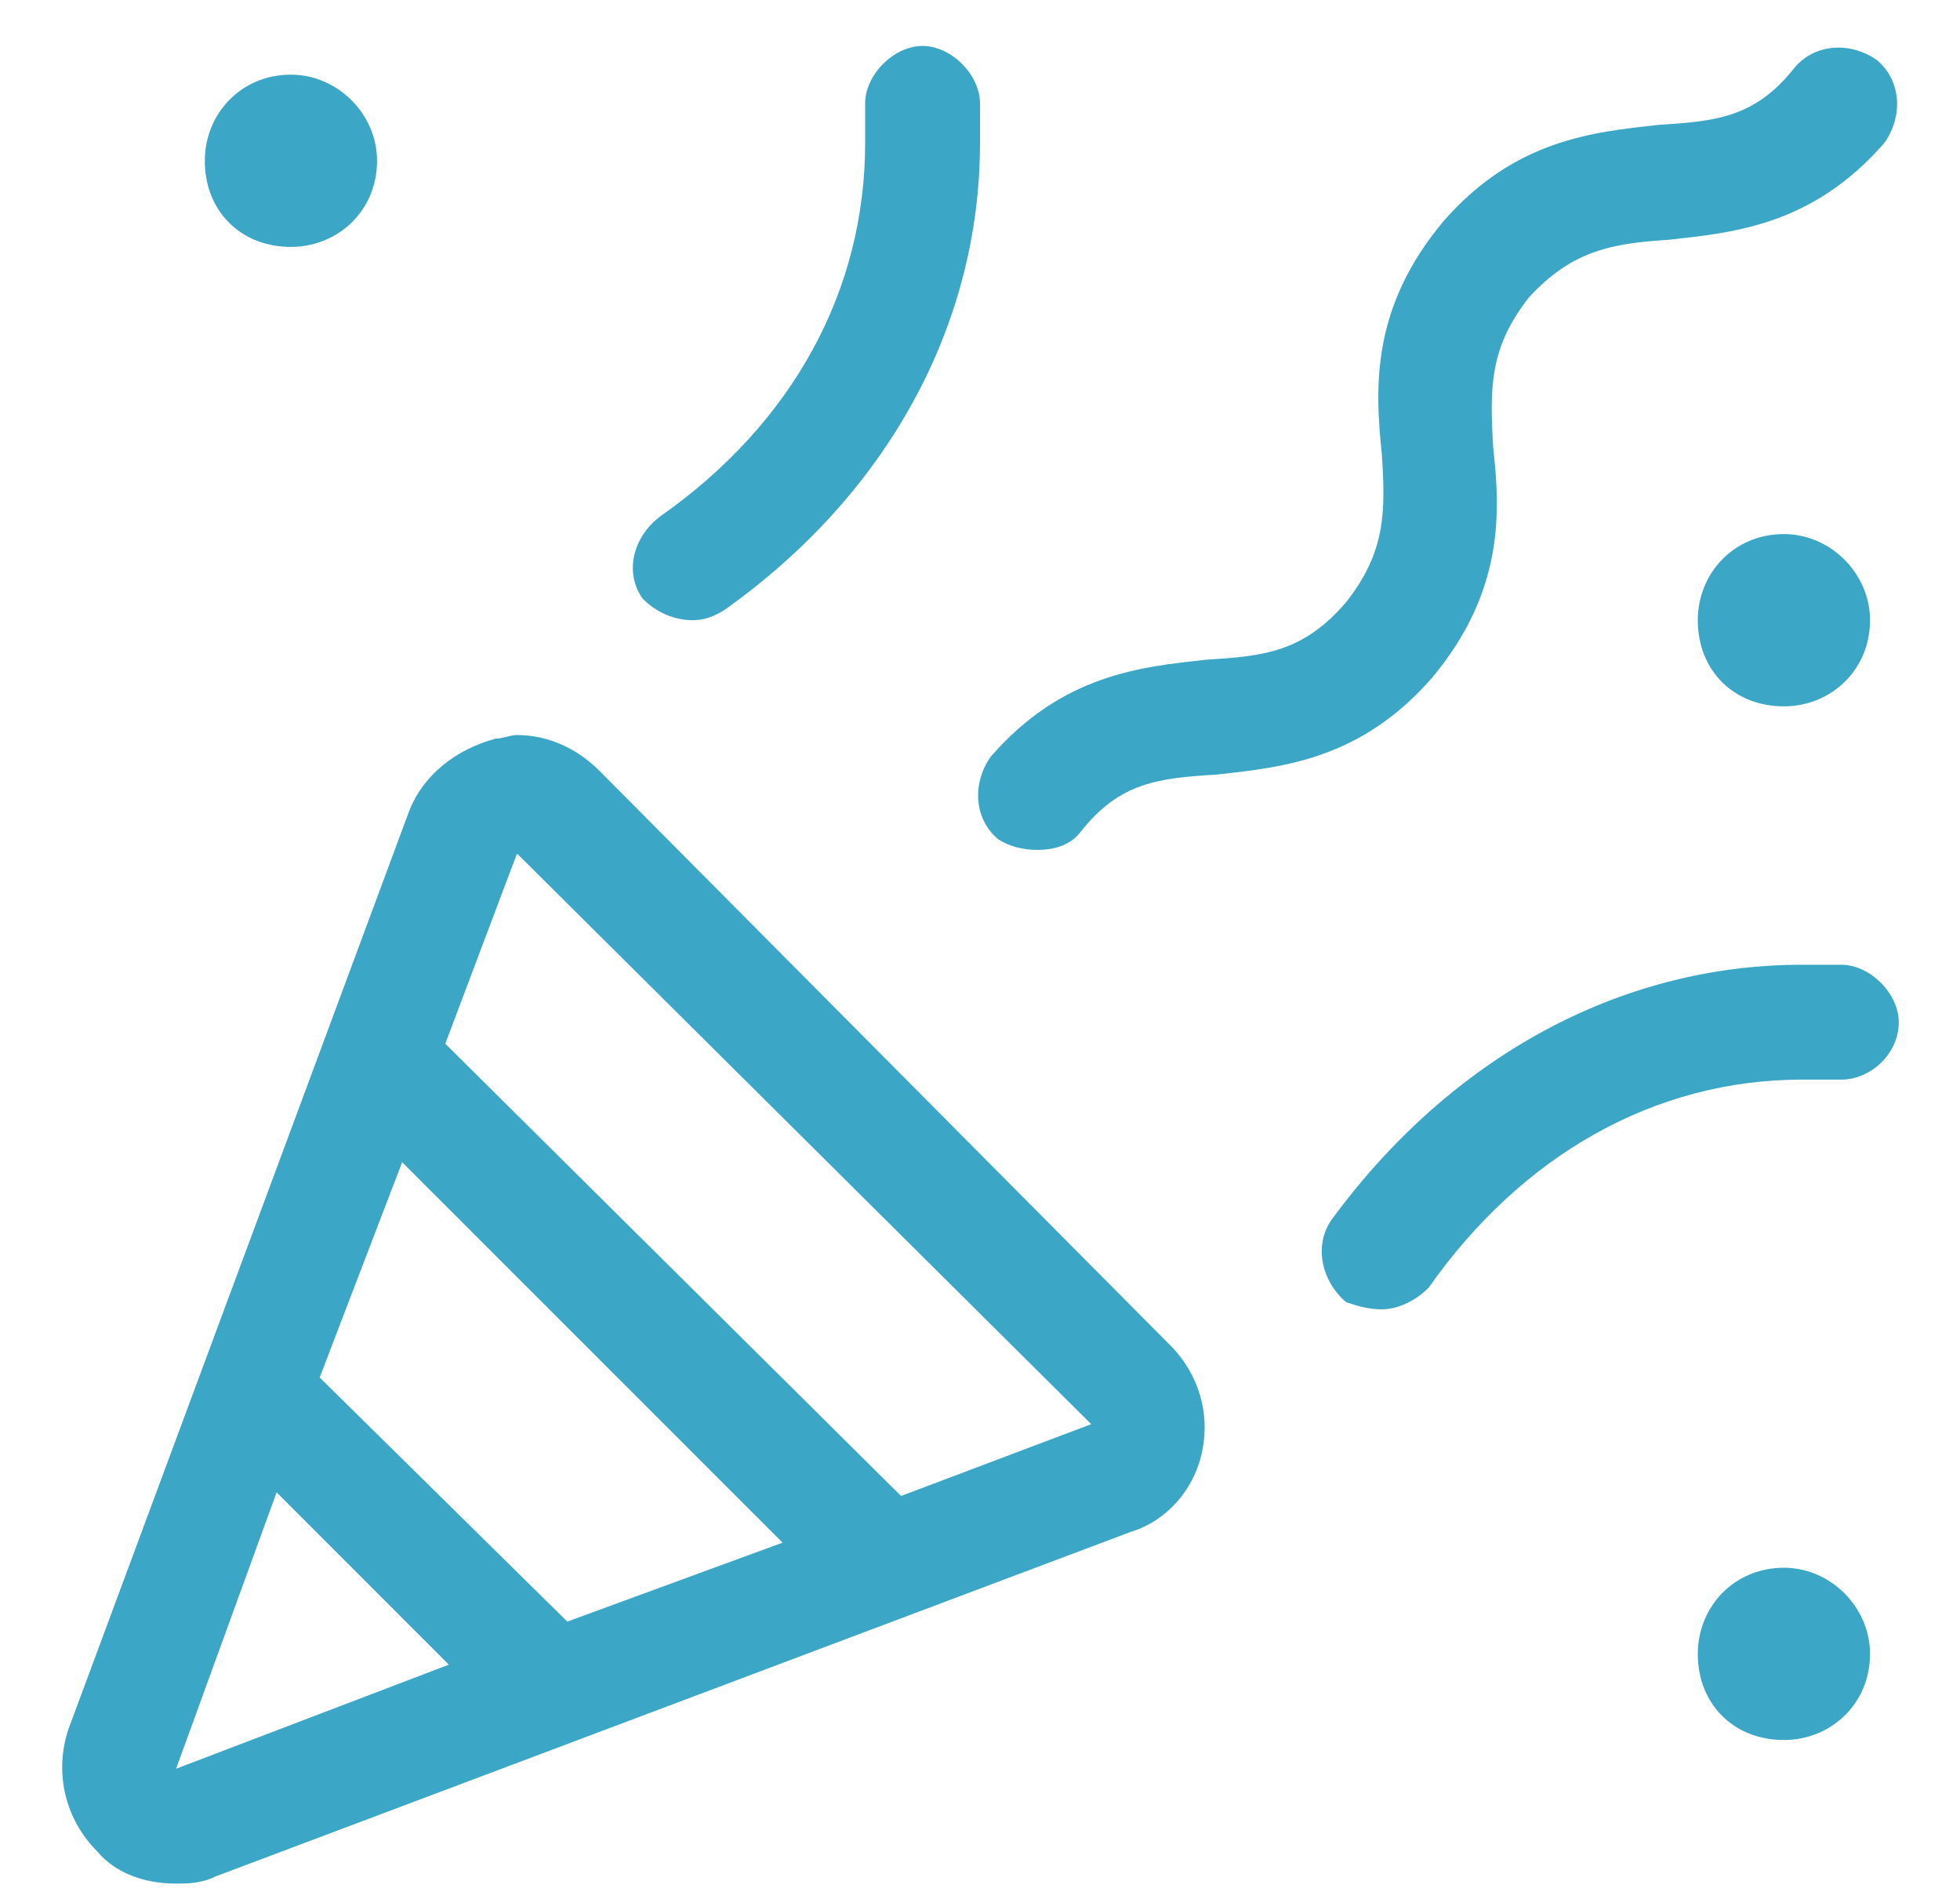 <svg width="32" height="31" viewBox="0 0 32 31" fill="none" xmlns="http://www.w3.org/2000/svg">
<path d="M9.789 12.586L19.105 21.961C19.574 22.43 19.75 23.074 19.633 23.66C19.516 24.305 19.047 24.832 18.461 25.008L3.52 30.633C3.285 30.75 3.051 30.75 2.875 30.75C2.348 30.75 1.879 30.574 1.586 30.223C1.059 29.695 0.883 28.934 1.117 28.23L6.684 13.23C6.918 12.645 7.445 12.234 8.09 12.059C8.207 12.059 8.324 12 8.441 12C8.969 12 9.438 12.234 9.789 12.586ZM2.875 28.875L7.328 27.176L4.516 24.363L2.875 28.875ZM9.262 26.473L12.777 25.184L6.566 18.973L5.219 22.488L9.262 26.473ZM14.711 24.422L17.816 23.25L8.441 13.934L7.27 17.039L14.711 24.422ZM30.062 15.75C30.531 15.75 31 16.219 31 16.688C31 17.215 30.531 17.625 30.062 17.625H29.418C27.016 17.625 24.848 18.855 23.324 21.023C23.09 21.258 22.797 21.375 22.562 21.375C22.328 21.375 22.152 21.316 21.977 21.258C21.566 20.906 21.449 20.32 21.742 19.91C23.676 17.273 26.43 15.75 29.418 15.75H30.062ZM11.312 10.125C11.02 10.125 10.727 10.008 10.492 9.773C10.199 9.363 10.316 8.777 10.785 8.426C12.953 6.902 14.125 4.734 14.125 2.332V1.688C14.125 1.219 14.594 0.75 15.062 0.75C15.531 0.75 16 1.219 16 1.688V2.332C16 5.32 14.477 8.074 11.84 9.949C11.664 10.066 11.488 10.125 11.312 10.125ZM4.75 4.031C3.93 4.031 3.344 3.445 3.344 2.625C3.344 1.863 3.93 1.219 4.75 1.219C5.512 1.219 6.156 1.863 6.156 2.625C6.156 3.445 5.512 4.031 4.75 4.031ZM29.125 25.594C29.887 25.594 30.531 26.238 30.531 27C30.531 27.82 29.887 28.406 29.125 28.406C28.305 28.406 27.719 27.82 27.719 27C27.719 26.238 28.305 25.594 29.125 25.594ZM29.125 8.719C29.887 8.719 30.531 9.363 30.531 10.125C30.531 10.945 29.887 11.531 29.125 11.531C28.305 11.531 27.719 10.945 27.719 10.125C27.719 9.363 28.305 8.719 29.125 8.719ZM23.383 11.062C22.211 12.41 20.922 12.527 19.867 12.645C18.93 12.703 18.285 12.762 17.641 13.582C17.465 13.816 17.172 13.875 16.938 13.875C16.703 13.875 16.469 13.816 16.293 13.699C15.883 13.348 15.883 12.762 16.176 12.352C17.348 11.004 18.637 10.887 19.691 10.77C20.629 10.711 21.273 10.652 21.977 9.832C22.621 9.012 22.621 8.367 22.562 7.43C22.445 6.316 22.387 5.027 23.559 3.621C24.73 2.273 26.02 2.156 27.074 2.039C28.012 1.98 28.656 1.922 29.301 1.102C29.652 0.691 30.238 0.691 30.648 0.984C31.059 1.336 31.059 1.922 30.766 2.332C29.594 3.68 28.305 3.797 27.25 3.914C26.312 3.973 25.668 4.09 24.965 4.852C24.32 5.672 24.32 6.316 24.379 7.312C24.496 8.367 24.555 9.656 23.383 11.062Z" fill="#3CA6C6"/>
</svg>

